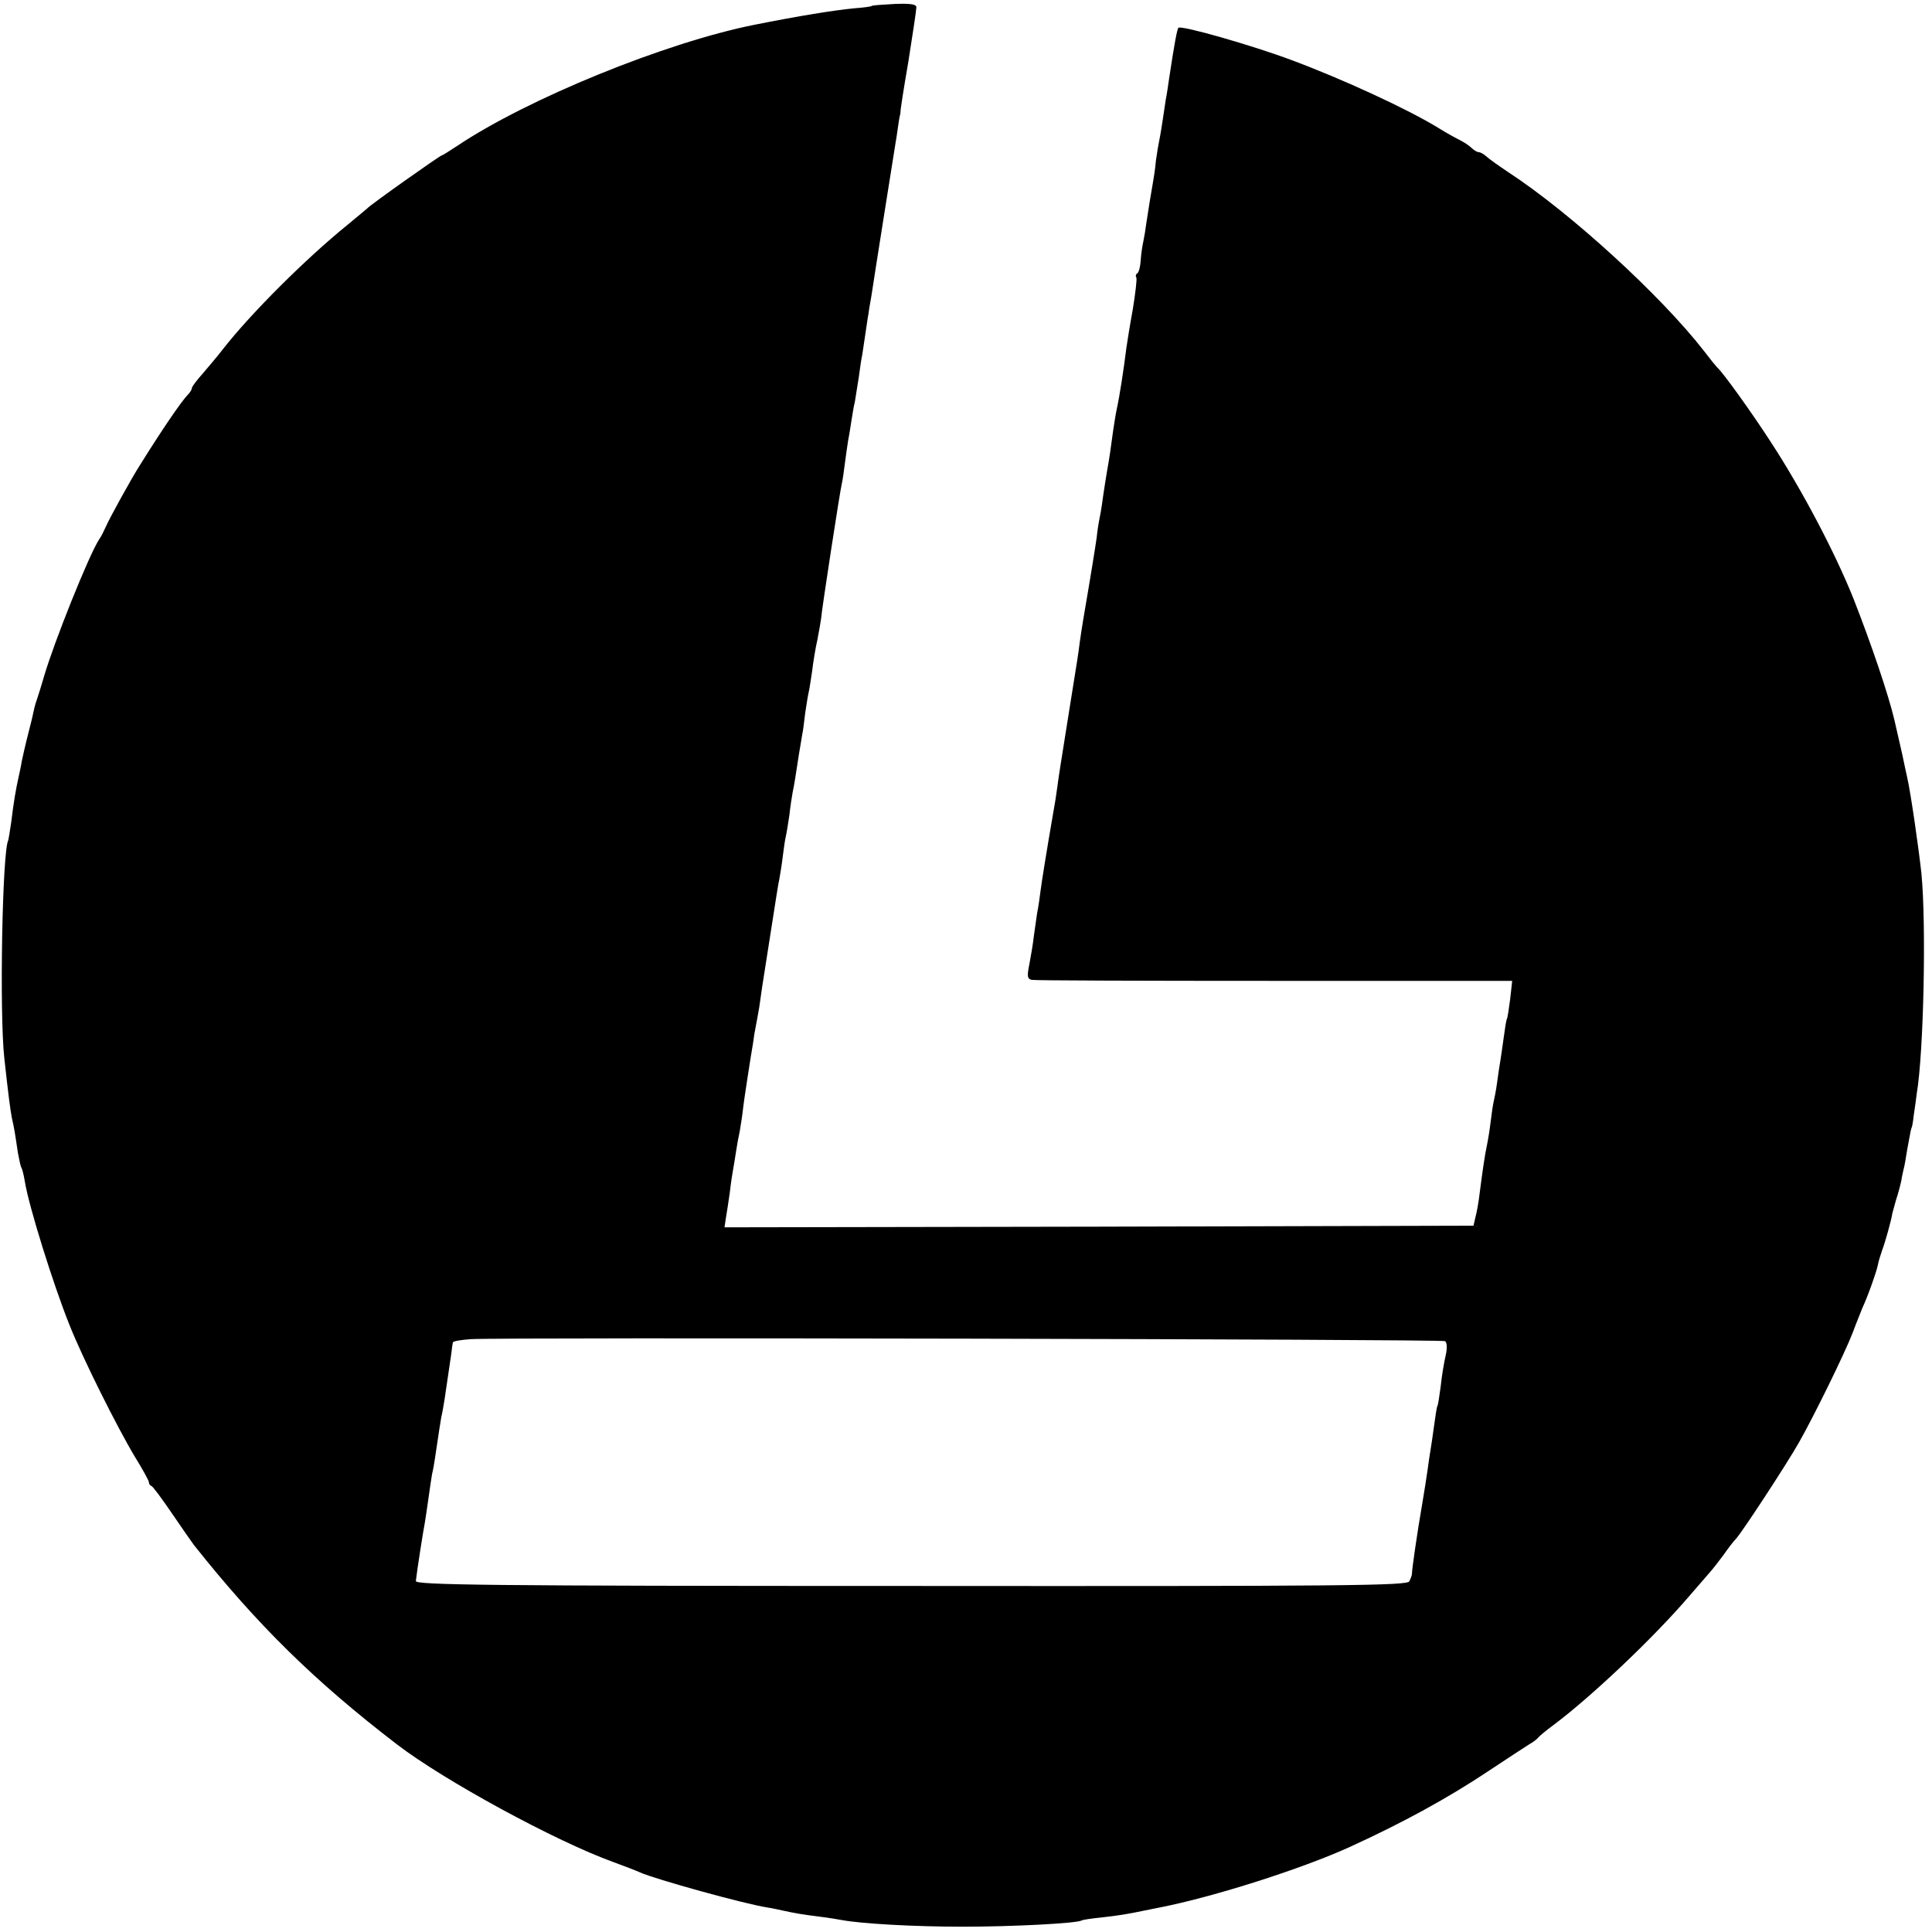 <?xml version="1.0" standalone="no"?>
<!DOCTYPE svg PUBLIC "-//W3C//DTD SVG 20010904//EN"
 "http://www.w3.org/TR/2001/REC-SVG-20010904/DTD/svg10.dtd">
<svg version="1.0" xmlns="http://www.w3.org/2000/svg"
 width="584pt" height="584pt" viewBox="0 0 584 584"
 preserveAspectRatio="xMidYMid meet">
<g transform="translate(0,584) scale(0.1,-0.1)"
fill="#000000" stroke="none">
<path d="M2635 5822 c-2 -2 -25 -5 -52 -7 -62 -6 -168 -23 -303 -50 -270 -54
-686 -224 -898 -366 -24 -16 -45 -29 -47 -29 -5 0 -217 -150 -225 -160 -3 -3
-30 -25 -60 -50 -127 -103 -292 -268 -375 -374 -16 -21 -45 -55 -62 -75 -18
-20 -33 -40 -33 -44 0 -5 -6 -14 -13 -21 -20 -21 -78 -106 -144 -212 -24 -37
-94 -164 -103 -186 -6 -13 -14 -30 -20 -38 -31 -47 -137 -312 -167 -415 -8
-27 -17 -57 -20 -65 -3 -8 -8 -24 -10 -34 -2 -11 -10 -45 -18 -75 -8 -31 -16
-67 -19 -81 -2 -14 -7 -36 -10 -50 -8 -35 -15 -77 -22 -135 -4 -27 -8 -52 -9
-55 -18 -31 -27 -522 -12 -658 12 -110 18 -156 23 -182 7 -29 10 -50 18 -104
4 -21 8 -42 11 -46 2 -3 7 -22 10 -41 12 -75 86 -312 135 -434 40 -101 144
-309 198 -399 23 -37 42 -72 42 -76 0 -5 3 -10 8 -12 4 -1 32 -39 62 -83 30
-44 60 -87 66 -95 192 -242 365 -412 614 -603 142 -109 480 -293 655 -356 33
-12 69 -26 80 -31 44 -20 314 -95 385 -106 14 -2 36 -7 50 -10 32 -7 54 -11
110 -18 25 -3 54 -8 65 -10 59 -11 219 -20 365 -20 148 0 346 10 360 19 3 2
30 6 60 9 53 6 78 10 130 21 14 3 34 7 45 9 164 32 430 117 575 183 160 73
299 149 423 232 54 36 108 71 119 78 11 6 23 15 27 20 3 4 24 22 46 38 114 85
303 264 410 389 28 32 57 66 65 75 8 9 26 32 40 51 13 19 30 41 37 48 18 19
153 225 191 292 47 83 139 271 162 331 11 30 25 63 29 74 18 39 43 110 47 130
2 11 8 31 13 45 9 23 29 95 31 112 1 4 6 22 11 40 6 18 13 44 16 58 2 14 6 30
7 35 2 6 7 33 11 60 10 56 12 64 14 68 1 1 4 18 6 37 3 19 7 49 9 65 21 125
29 512 14 665 -8 74 -32 242 -43 290 -3 14 -10 45 -15 70 -9 40 -16 71 -24
105 -18 76 -69 227 -124 367 -55 137 -154 326 -250 473 -57 88 -145 211 -162
225 -3 3 -21 25 -40 50 -130 167 -402 416 -590 539 -30 20 -61 42 -68 49 -7 6
-17 12 -22 12 -5 0 -15 6 -22 13 -7 7 -24 18 -38 25 -14 7 -41 22 -60 34 -94
58 -292 149 -445 206 -123 46 -334 106 -343 98 -4 -5 -12 -47 -28 -153 -3 -21
-7 -49 -10 -63 -2 -14 -6 -41 -9 -60 -3 -19 -7 -46 -10 -60 -3 -14 -8 -44 -11
-66 -2 -23 -6 -50 -8 -60 -5 -28 -16 -95 -21 -129 -2 -16 -6 -41 -9 -55 -3
-13 -7 -39 -8 -58 -1 -18 -6 -36 -10 -38 -5 -3 -6 -9 -3 -13 2 -5 -3 -48 -11
-97 -9 -49 -17 -100 -19 -114 -9 -71 -20 -144 -30 -190 -3 -14 -7 -41 -10 -60
-6 -46 -12 -88 -19 -126 -3 -18 -8 -49 -11 -70 -3 -22 -7 -50 -10 -64 -3 -14
-8 -43 -10 -65 -5 -34 -14 -92 -41 -250 -3 -16 -7 -46 -10 -65 -5 -39 -4 -34
-34 -220 -27 -171 -27 -167 -34 -219 -3 -23 -8 -55 -11 -70 -22 -127 -37 -221
-40 -246 -2 -16 -6 -46 -10 -65 -3 -19 -7 -51 -10 -70 -2 -19 -8 -56 -13 -82
-8 -39 -7 -47 7 -50 9 -2 339 -3 734 -3 l718 0 -6 -54 c-4 -31 -8 -58 -10 -61
-2 -3 -6 -29 -10 -59 -4 -30 -9 -63 -11 -75 -2 -11 -6 -38 -9 -61 -3 -22 -8
-47 -10 -55 -2 -8 -6 -35 -9 -60 -3 -25 -8 -56 -11 -70 -7 -32 -14 -82 -22
-144 -3 -27 -9 -61 -13 -75 l-6 -26 -1132 -3 -1132 -2 4 27 c3 16 8 51 12 78
3 28 8 59 10 70 2 10 6 35 9 55 3 20 8 47 11 60 2 14 7 41 9 60 2 19 9 67 15
105 6 39 13 84 16 100 2 17 6 41 9 55 3 14 7 39 10 55 2 17 13 91 25 165 30
191 31 200 36 224 2 11 7 41 10 66 3 25 7 52 9 60 2 8 7 38 11 65 3 28 8 59
10 70 5 23 9 50 19 115 4 25 9 52 10 60 2 8 6 38 9 65 4 28 9 57 11 65 2 8 6
36 10 62 3 26 10 69 16 95 5 26 10 55 11 63 1 21 58 392 63 410 2 8 6 35 9 60
3 25 8 56 10 70 3 14 7 41 10 60 3 19 7 44 10 55 2 11 7 45 12 75 4 30 8 57 9
60 1 3 5 32 10 65 5 33 9 62 10 65 0 3 4 28 9 55 10 67 63 400 71 450 4 22 8
51 10 65 2 14 4 27 5 30 1 3 2 8 2 11 -1 3 10 73 24 154 13 82 24 155 24 163
0 9 -17 12 -66 10 -36 -2 -67 -4 -69 -6z m1733 -4036 c6 -4 7 -21 2 -43 -5
-21 -12 -63 -15 -93 -4 -30 -8 -57 -10 -60 -2 -3 -6 -29 -10 -59 -4 -30 -9
-63 -11 -75 -2 -11 -6 -38 -9 -61 -3 -22 -10 -65 -15 -95 -17 -98 -32 -204
-32 -217 0 -5 -4 -15 -8 -23 -7 -13 -184 -15 -1507 -14 -1288 0 -1498 3 -1496
15 4 35 23 156 27 175 2 12 7 45 11 74 4 29 9 62 11 74 3 12 7 34 9 49 11 76
16 105 19 124 3 11 7 36 10 54 13 91 19 126 21 144 1 11 3 23 4 27 0 4 25 8
54 10 97 6 2936 0 2945 -6z"/>
</g>
</svg>
